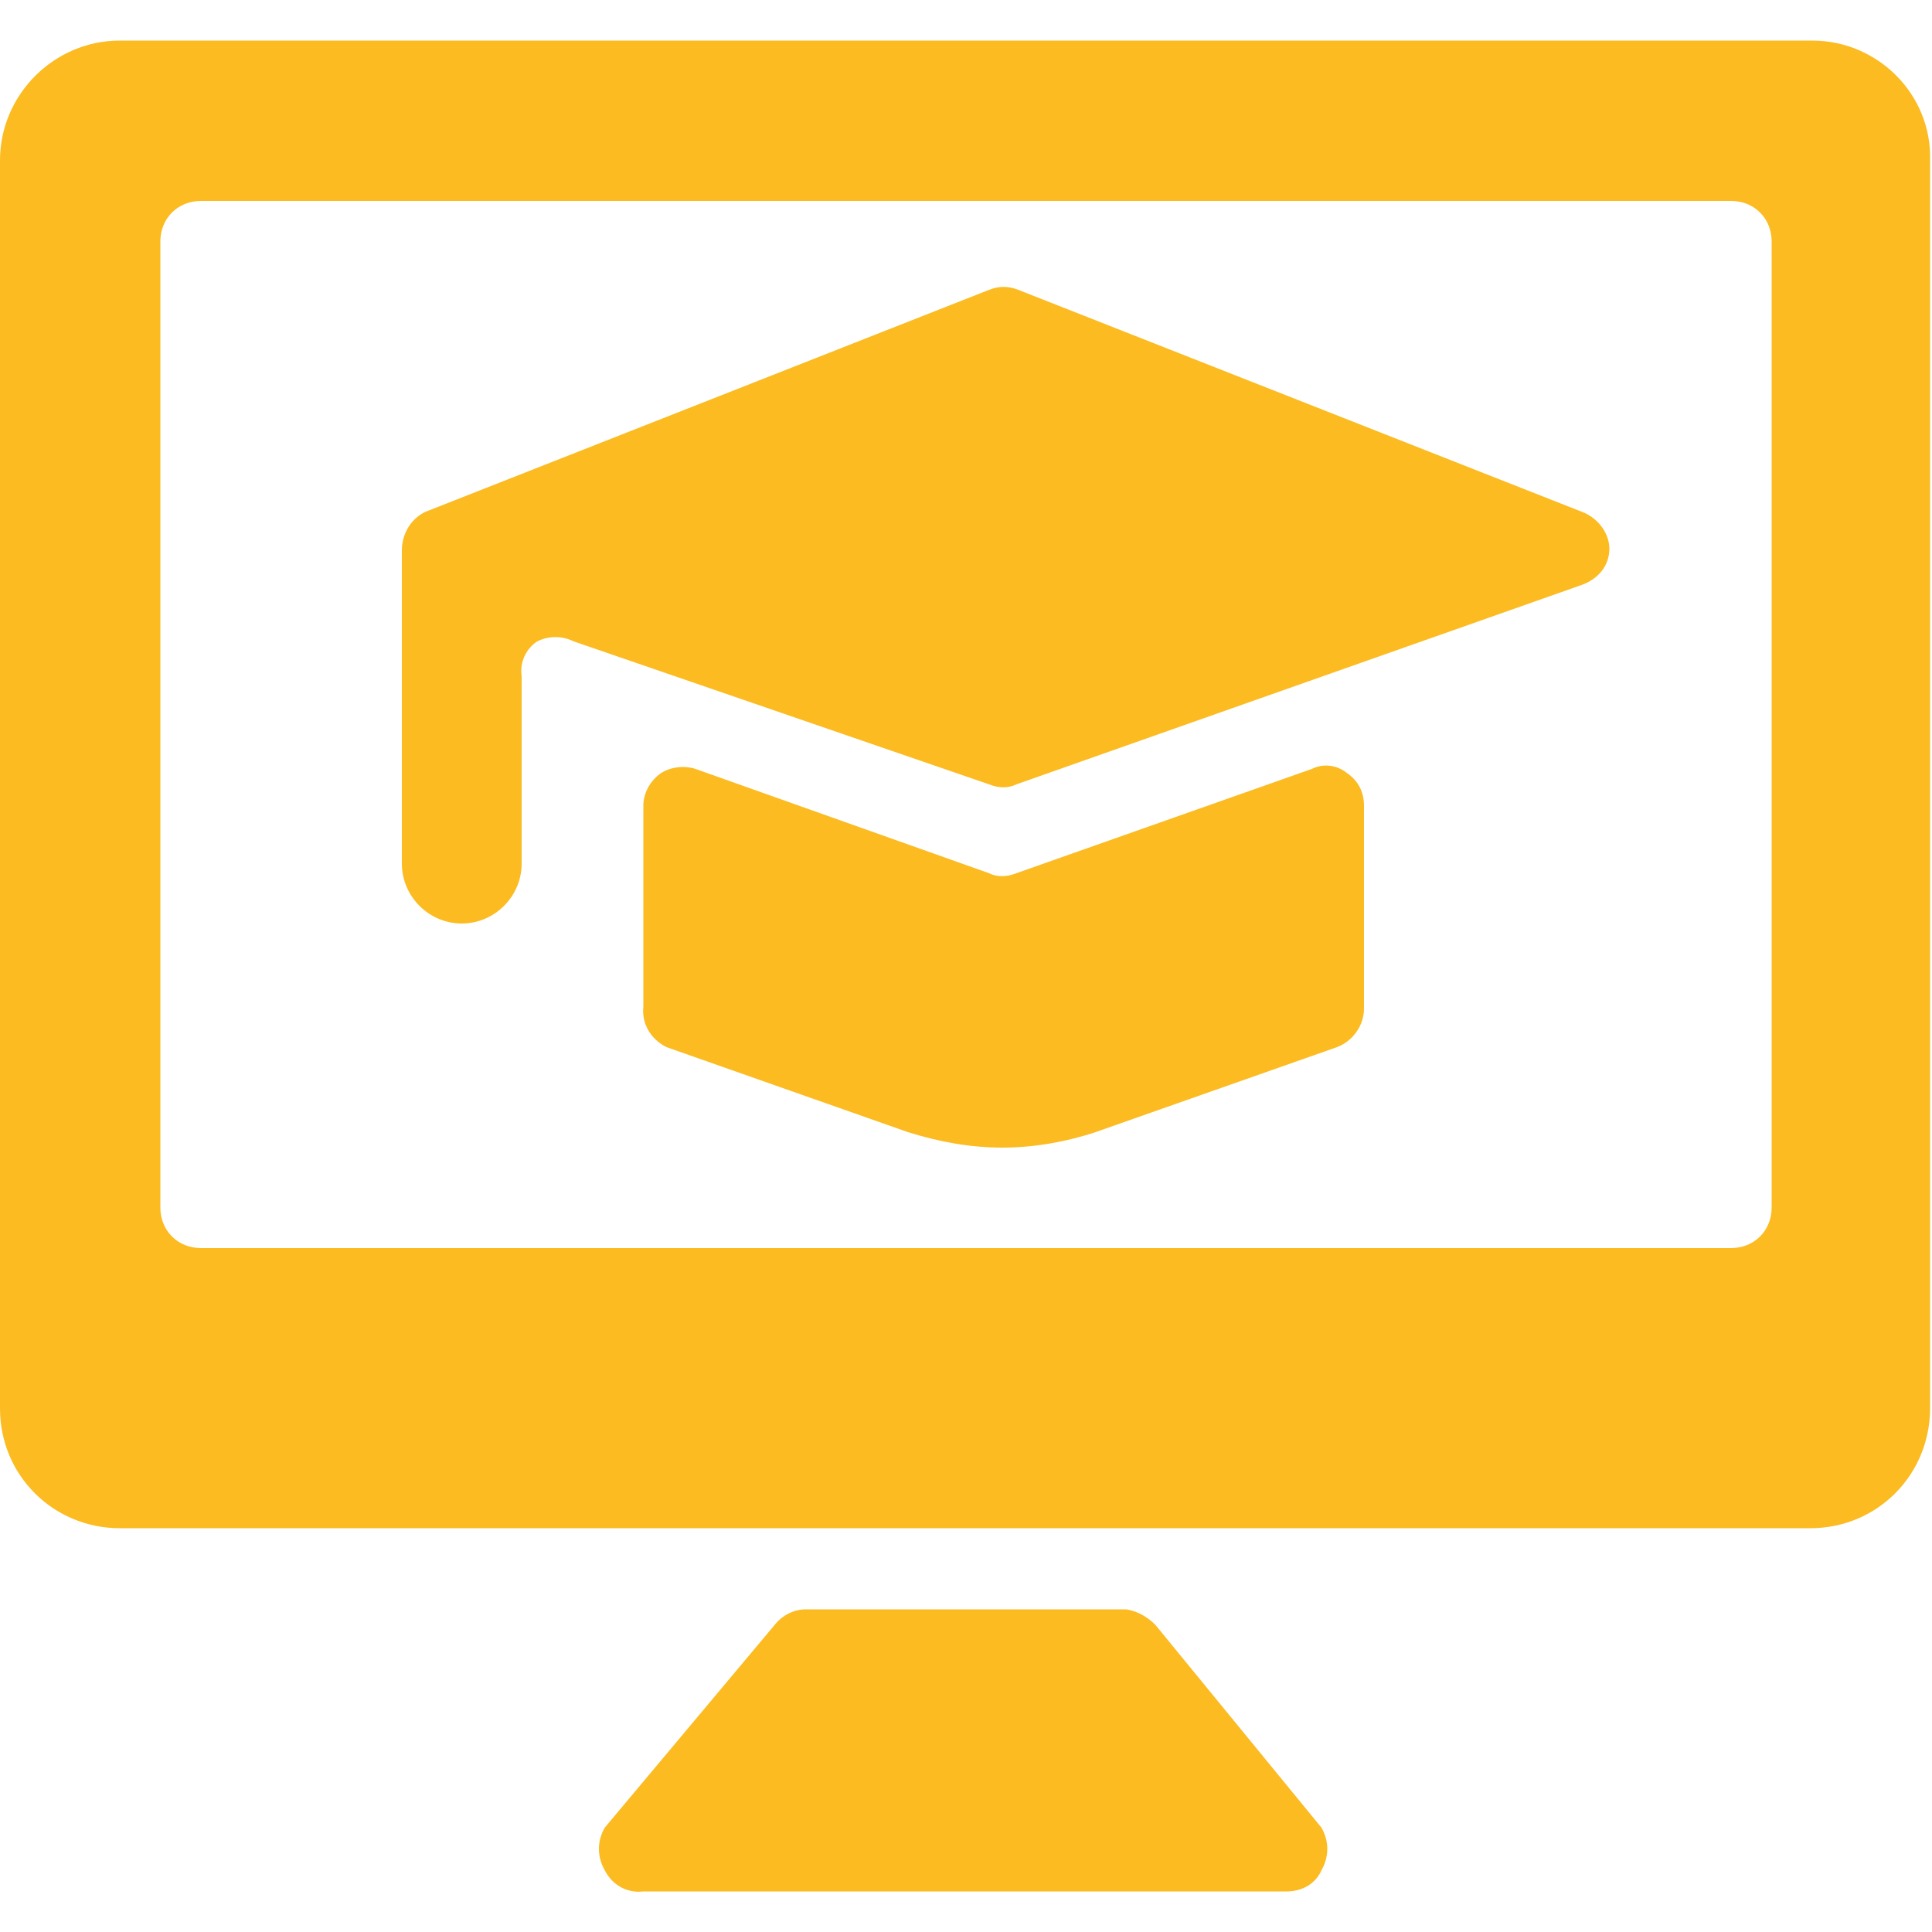 <?xml version="1.0" encoding="utf-8"?>
<!-- Generator: Adobe Illustrator 28.0.0, SVG Export Plug-In . SVG Version: 6.00 Build 0)  -->
<svg version="1.1" id="Ebene_1" xmlns="http://www.w3.org/2000/svg" xmlns:xlink="http://www.w3.org/1999/xlink" x="0px" y="0px"
	 viewBox="0 0 100 100" style="enable-background:new 0 0 100 100;" xml:space="preserve">
<style type="text/css">
	.st0{fill:#FBBB21;}
</style>
<g>
	<path class="st0" d="M59.8,84.1c-0.4-0.4-0.9-0.7-1.5-0.8H41.7c-0.6,0-1.2,0.3-1.6,0.8l-8.8,10.5c-0.4,0.7-0.4,1.5,0,2.2
		c0.4,0.8,1.2,1.2,2,1.1h33.3c0.8,0,1.5-0.4,1.8-1.1c0.4-0.7,0.4-1.5,0-2.2L59.8,84.1z"/>
	<path class="st0" d="M93.8,2.1H6.2C2.8,2.1,0,4.9,0,8.3v64.6c0,3.5,2.8,6.2,6.2,6.2h87.5c3.5,0,6.2-2.8,6.2-6.2V8.3
		C100,4.9,97.2,2.1,93.8,2.1z M91.7,62.5c0,1.2-0.9,2.1-2.1,2.1H10.4c-1.2,0-2.1-0.9-2.1-2.1v-50c0-1.2,0.9-2.1,2.1-2.1h79.2
		c1.2,0,2.1,0.9,2.1,2.1V62.5z"/>
	<path class="st0" d="M81.9,26.5L52.7,15c-0.5-0.2-1-0.2-1.5,0L22,26.5c-0.8,0.4-1.2,1.2-1.2,2v16.2c0,1.7,1.4,3.1,3.1,3.1
		c1.7,0,3.1-1.4,3.1-3.1v-9.7c-0.1-0.7,0.2-1.4,0.8-1.8c0.6-0.3,1.3-0.3,1.9,0l21.5,7.4c0.5,0.2,1,0.2,1.4,0l29.2-10.3
		c0.9-0.3,1.5-1,1.5-1.9C83.3,27.6,82.7,26.8,81.9,26.5z"/>
	<path class="st0" d="M67.9,39.8l-15.3,5.4c-0.5,0.2-1,0.2-1.4,0L36,39.8c-0.6-0.2-1.4-0.1-1.9,0.3c-0.5,0.4-0.8,1-0.8,1.6v10.4
		c-0.1,0.9,0.4,1.7,1.2,2.1l12.5,4.4c1.6,0.5,3.2,0.8,4.9,0.8c1.6,0,3.3-0.3,4.8-0.8l12.5-4.4c0.8-0.3,1.4-1.1,1.4-2V41.7
		c0-0.7-0.3-1.3-0.9-1.7C69.2,39.6,68.5,39.5,67.9,39.8z"/>
</g>
</svg>

